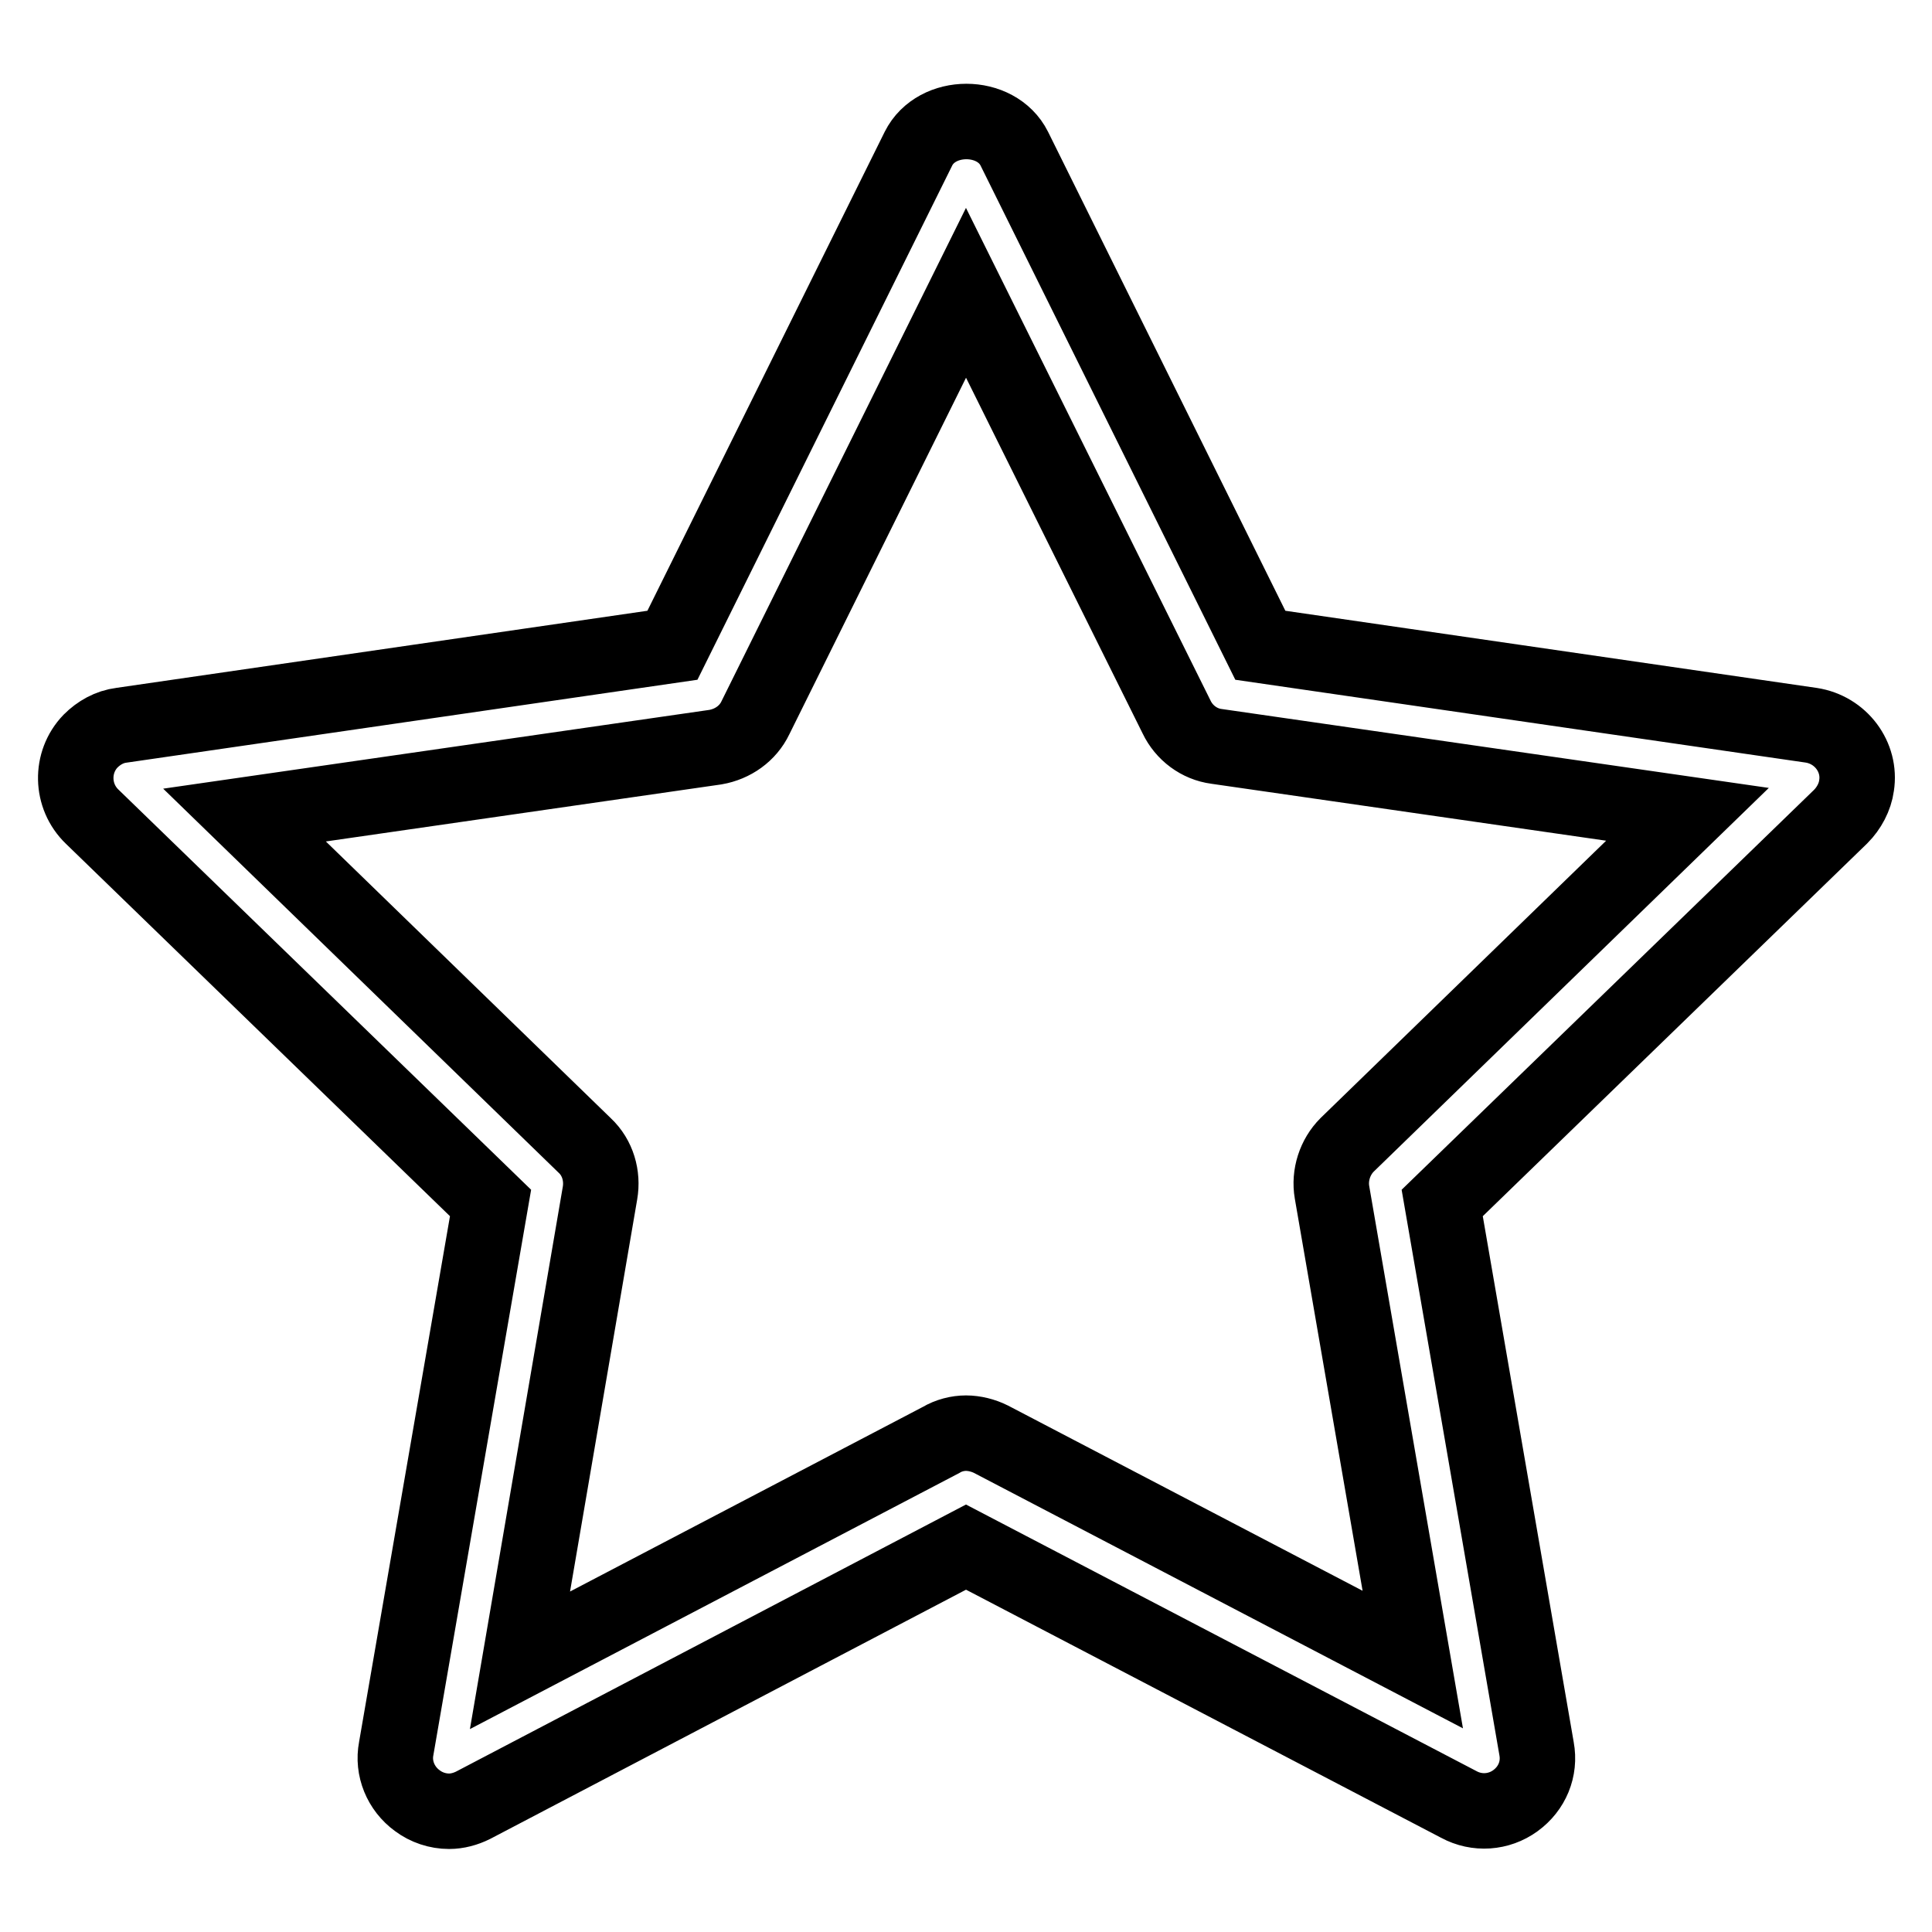 <?xml version="1.0" encoding="utf-8"?>
<!-- Svg Vector Icons : http://www.onlinewebfonts.com/icon -->
<!DOCTYPE svg PUBLIC "-//W3C//DTD SVG 1.1//EN" "http://www.w3.org/Graphics/SVG/1.1/DTD/svg11.dtd">
<svg version="1.1" xmlns="http://www.w3.org/2000/svg" xmlns:xlink="http://www.w3.org/1999/xlink" x="0px" y="0px" viewBox="0 0 256 256" enable-background="new 0 0 256 256" xml:space="preserve">
<g> <path stroke-width="10" fill-opacity="0" stroke="#000000"  d="M59.5,240c-1.5,0-3-0.5-4.2-1.4c-2.2-1.6-3.3-4.3-2.8-6.9l12.5-72.3l-52.8-51.2c-2.8-2.7-2.9-7.2-0.2-10 c1.1-1.1,2.5-1.9,4.1-2.1l73-10.6l32.6-65.8c2.4-4.8,10.3-4.8,12.7,0L167,85.5l73,10.6c3.9,0.6,6.6,4.2,6,8c-0.2,1.5-1,3-2.1,4.1 l-52.8,51.2l12.5,72.3c0.5,2.7-0.6,5.3-2.8,6.9c-2.2,1.6-5.1,1.8-7.5,0.5L128,205l-65.3,34.2C61.7,239.7,60.6,240,59.5,240z  M128,189.9c1.1,0,2.3,0.3,3.3,0.8l55.9,29.2l-10.7-61.9c-0.4-2.3,0.4-4.7,2-6.3l45.1-43.8l-62.4-9c-2.3-0.3-4.3-1.8-5.3-3.9 L128,38.8l-27.9,56.3c-1,2.1-3,3.5-5.3,3.9l-62.4,9l45.1,43.8c1.7,1.6,2.4,4,2,6.3L68.9,220l55.8-29.2 C125.7,190.2,126.9,189.9,128,189.9z"/></g>
</svg>